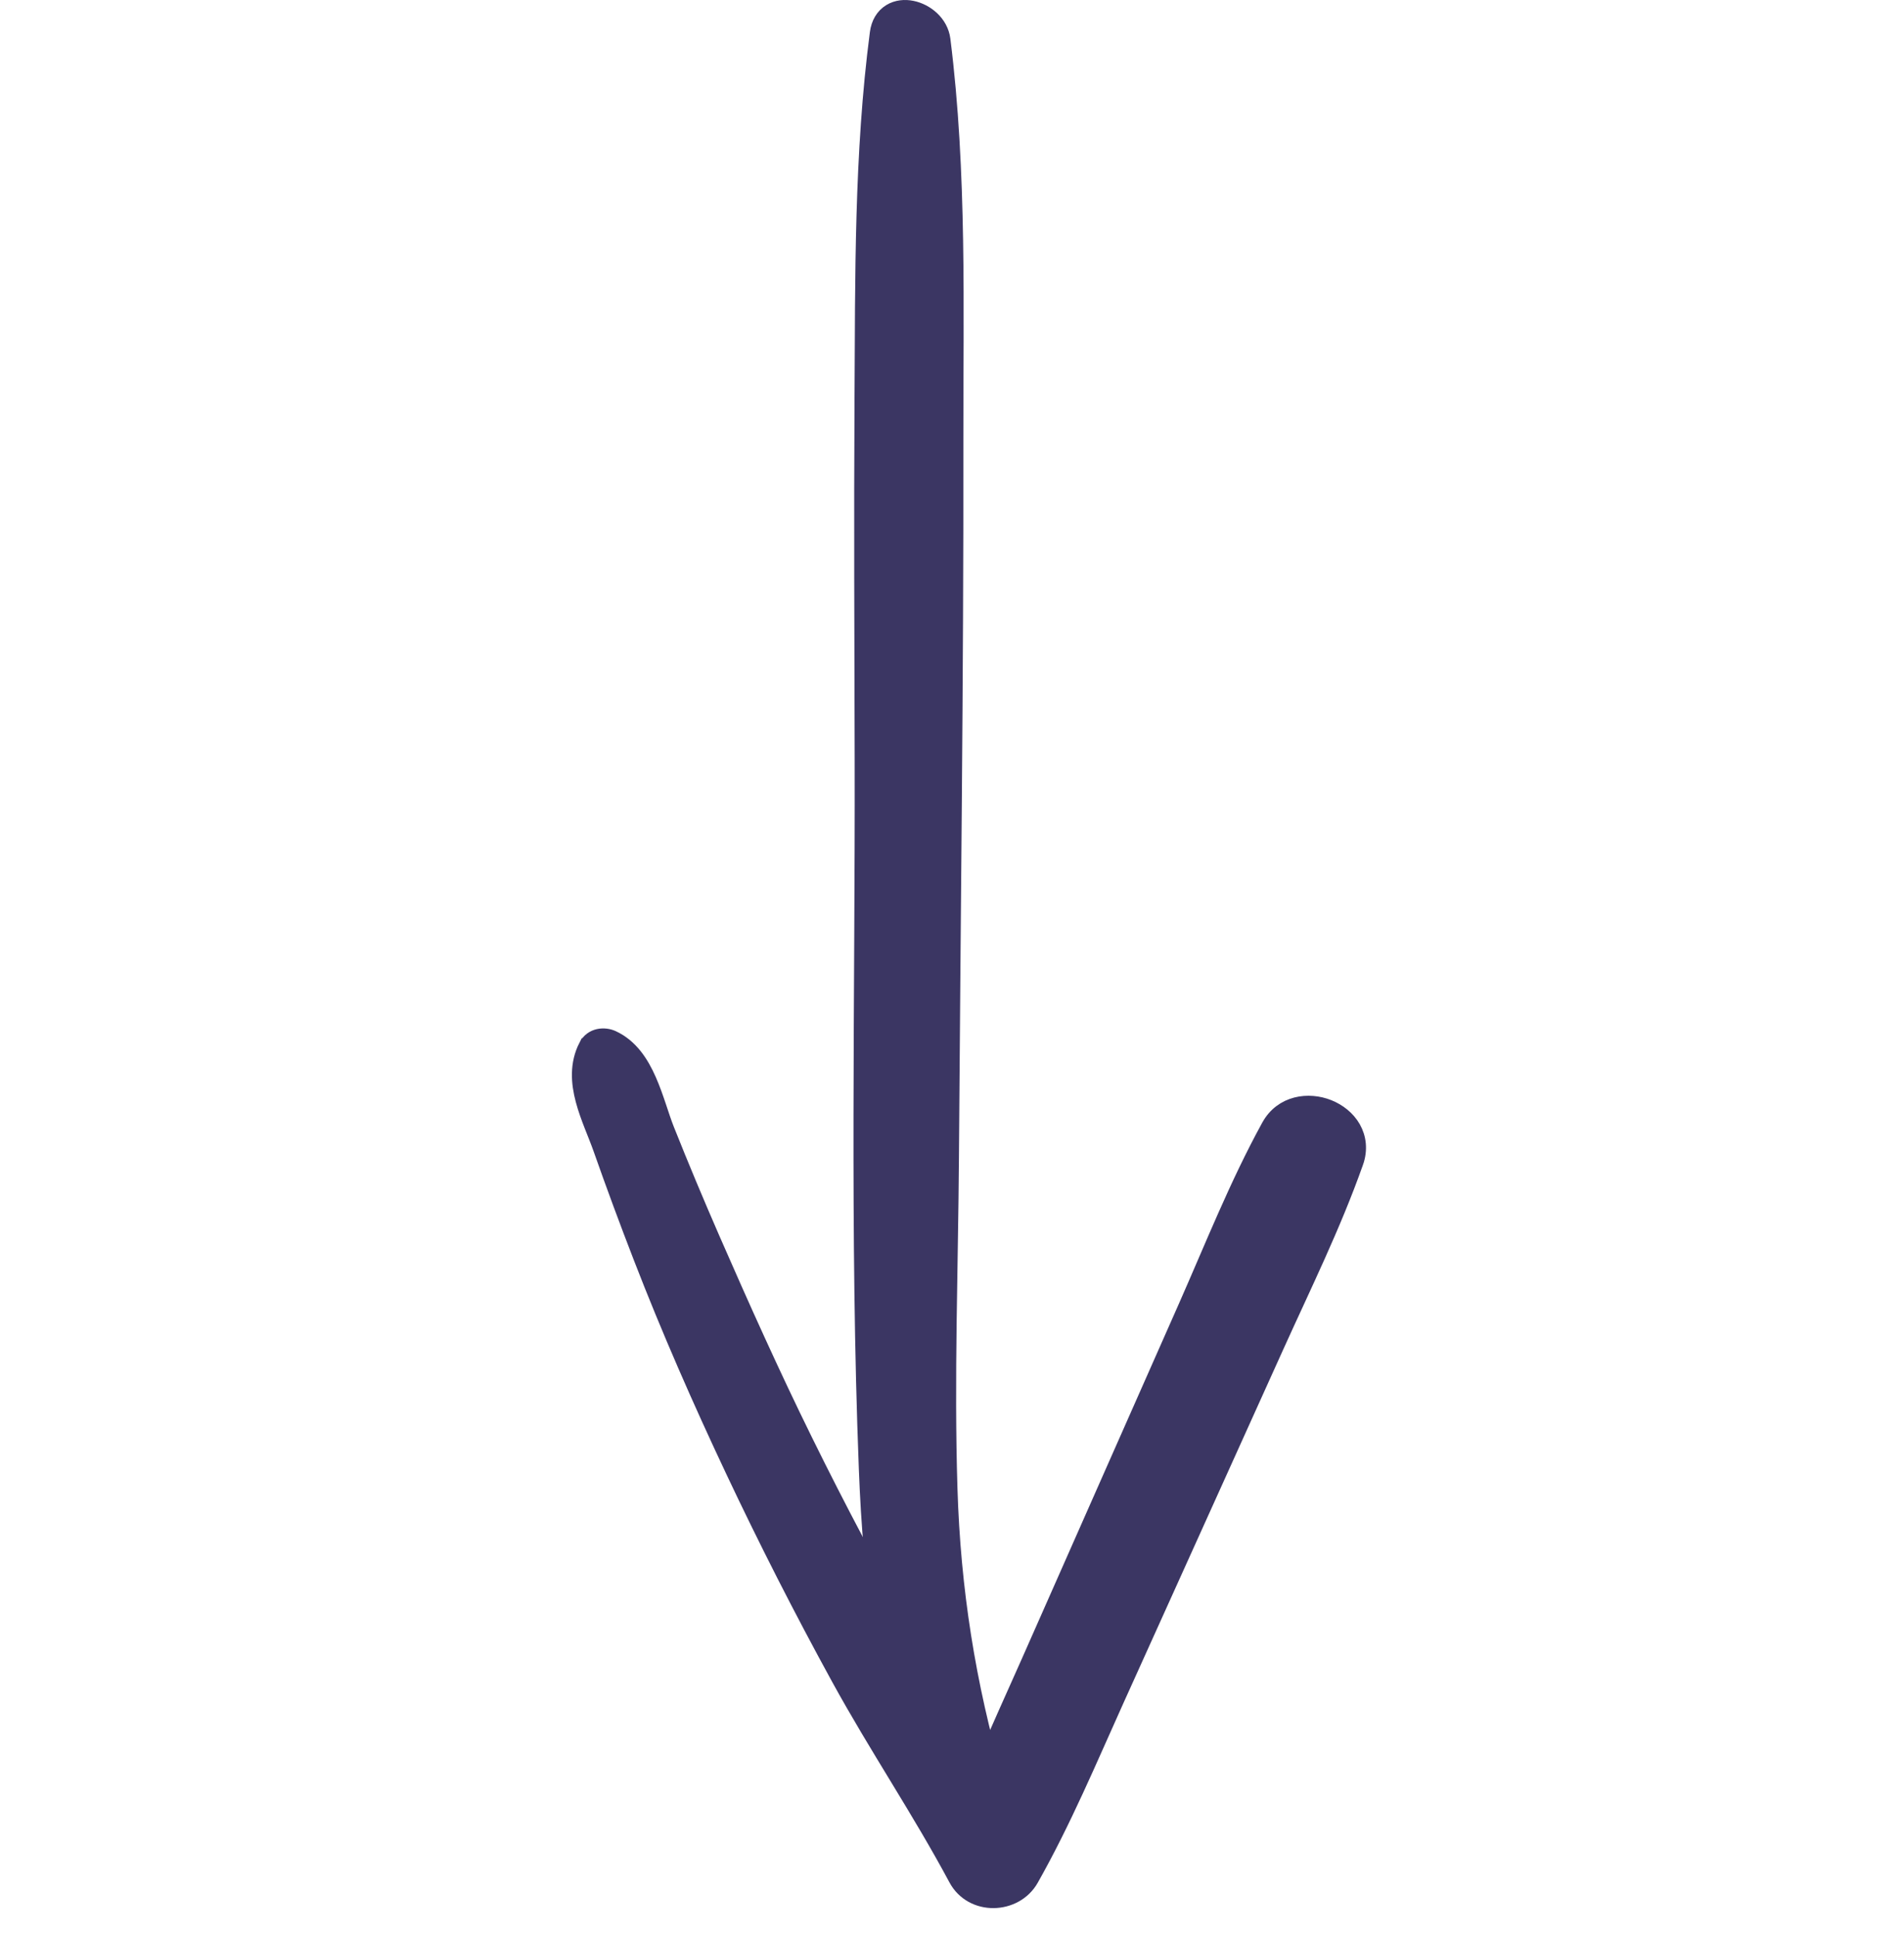 <svg width="60" height="61" viewBox="0 0 60 61" fill="none" xmlns="http://www.w3.org/2000/svg">
<path d="M41.862 34.884C42.176 35.01 42.46 35.231 42.632 35.531C42.806 35.837 42.855 36.211 42.714 36.61L42.713 36.611C42.01 38.598 41.068 40.503 40.212 42.397C39.373 44.25 38.535 46.106 37.697 47.96L35.181 53.523C34.332 55.403 33.511 57.362 32.483 59.178C31.991 60.048 30.636 60.098 30.138 59.167C29.567 58.1 28.939 57.06 28.304 56.015C27.67 54.972 27.03 53.923 26.441 52.849C25.264 50.702 24.152 48.521 23.108 46.308C22.07 44.109 21.09 41.879 20.211 39.609C19.77 38.472 19.346 37.328 18.941 36.177C18.858 35.943 18.759 35.703 18.658 35.444C18.558 35.188 18.459 34.919 18.387 34.647C18.242 34.103 18.195 33.512 18.485 32.949L18.486 32.949C18.663 32.607 19.052 32.594 19.292 32.701L19.294 32.702C19.866 32.964 20.2 33.488 20.435 34.021C20.554 34.29 20.652 34.572 20.742 34.839C20.833 35.109 20.913 35.361 21.003 35.586C21.461 36.735 21.938 37.874 22.433 39.008C23.372 41.156 24.331 43.291 25.366 45.39C26.422 47.533 27.54 49.645 28.723 51.721L28.724 51.721C29.462 53.019 30.191 54.352 30.981 55.629C31.448 54.522 31.949 53.43 32.428 52.349C32.84 51.418 33.252 50.487 33.664 49.556C34.076 48.625 34.488 47.693 34.9 46.762L37.373 41.176C38.209 39.287 38.988 37.314 39.996 35.479C40.405 34.735 41.242 34.636 41.862 34.884Z" fill="#3B3663" stroke="#3B3663" stroke-width="0.5"/>
<path d="M28.74 0.273C29.175 0.362 29.634 0.722 29.7 1.248C30.228 5.442 30.102 9.715 30.108 13.901C30.118 21.414 30.018 28.93 29.969 36.44C29.945 39.932 29.814 43.405 29.922 46.88C30.02 50.054 30.49 53.05 31.376 56.103C31.447 56.349 31.416 56.581 31.308 56.771C31.202 56.957 31.031 57.089 30.844 57.161C30.475 57.305 29.978 57.23 29.716 56.788C27.847 53.656 27.45 49.757 27.314 46.255C27.026 38.833 27.198 31.371 27.183 23.96C27.174 20.155 27.156 16.346 27.178 12.54C27.201 8.725 27.162 4.854 27.66 1.043C27.699 0.739 27.84 0.509 28.057 0.375C28.268 0.245 28.516 0.227 28.74 0.273Z" fill="#3B3663" stroke="#3B3663" stroke-width="0.5"/>
</svg>
